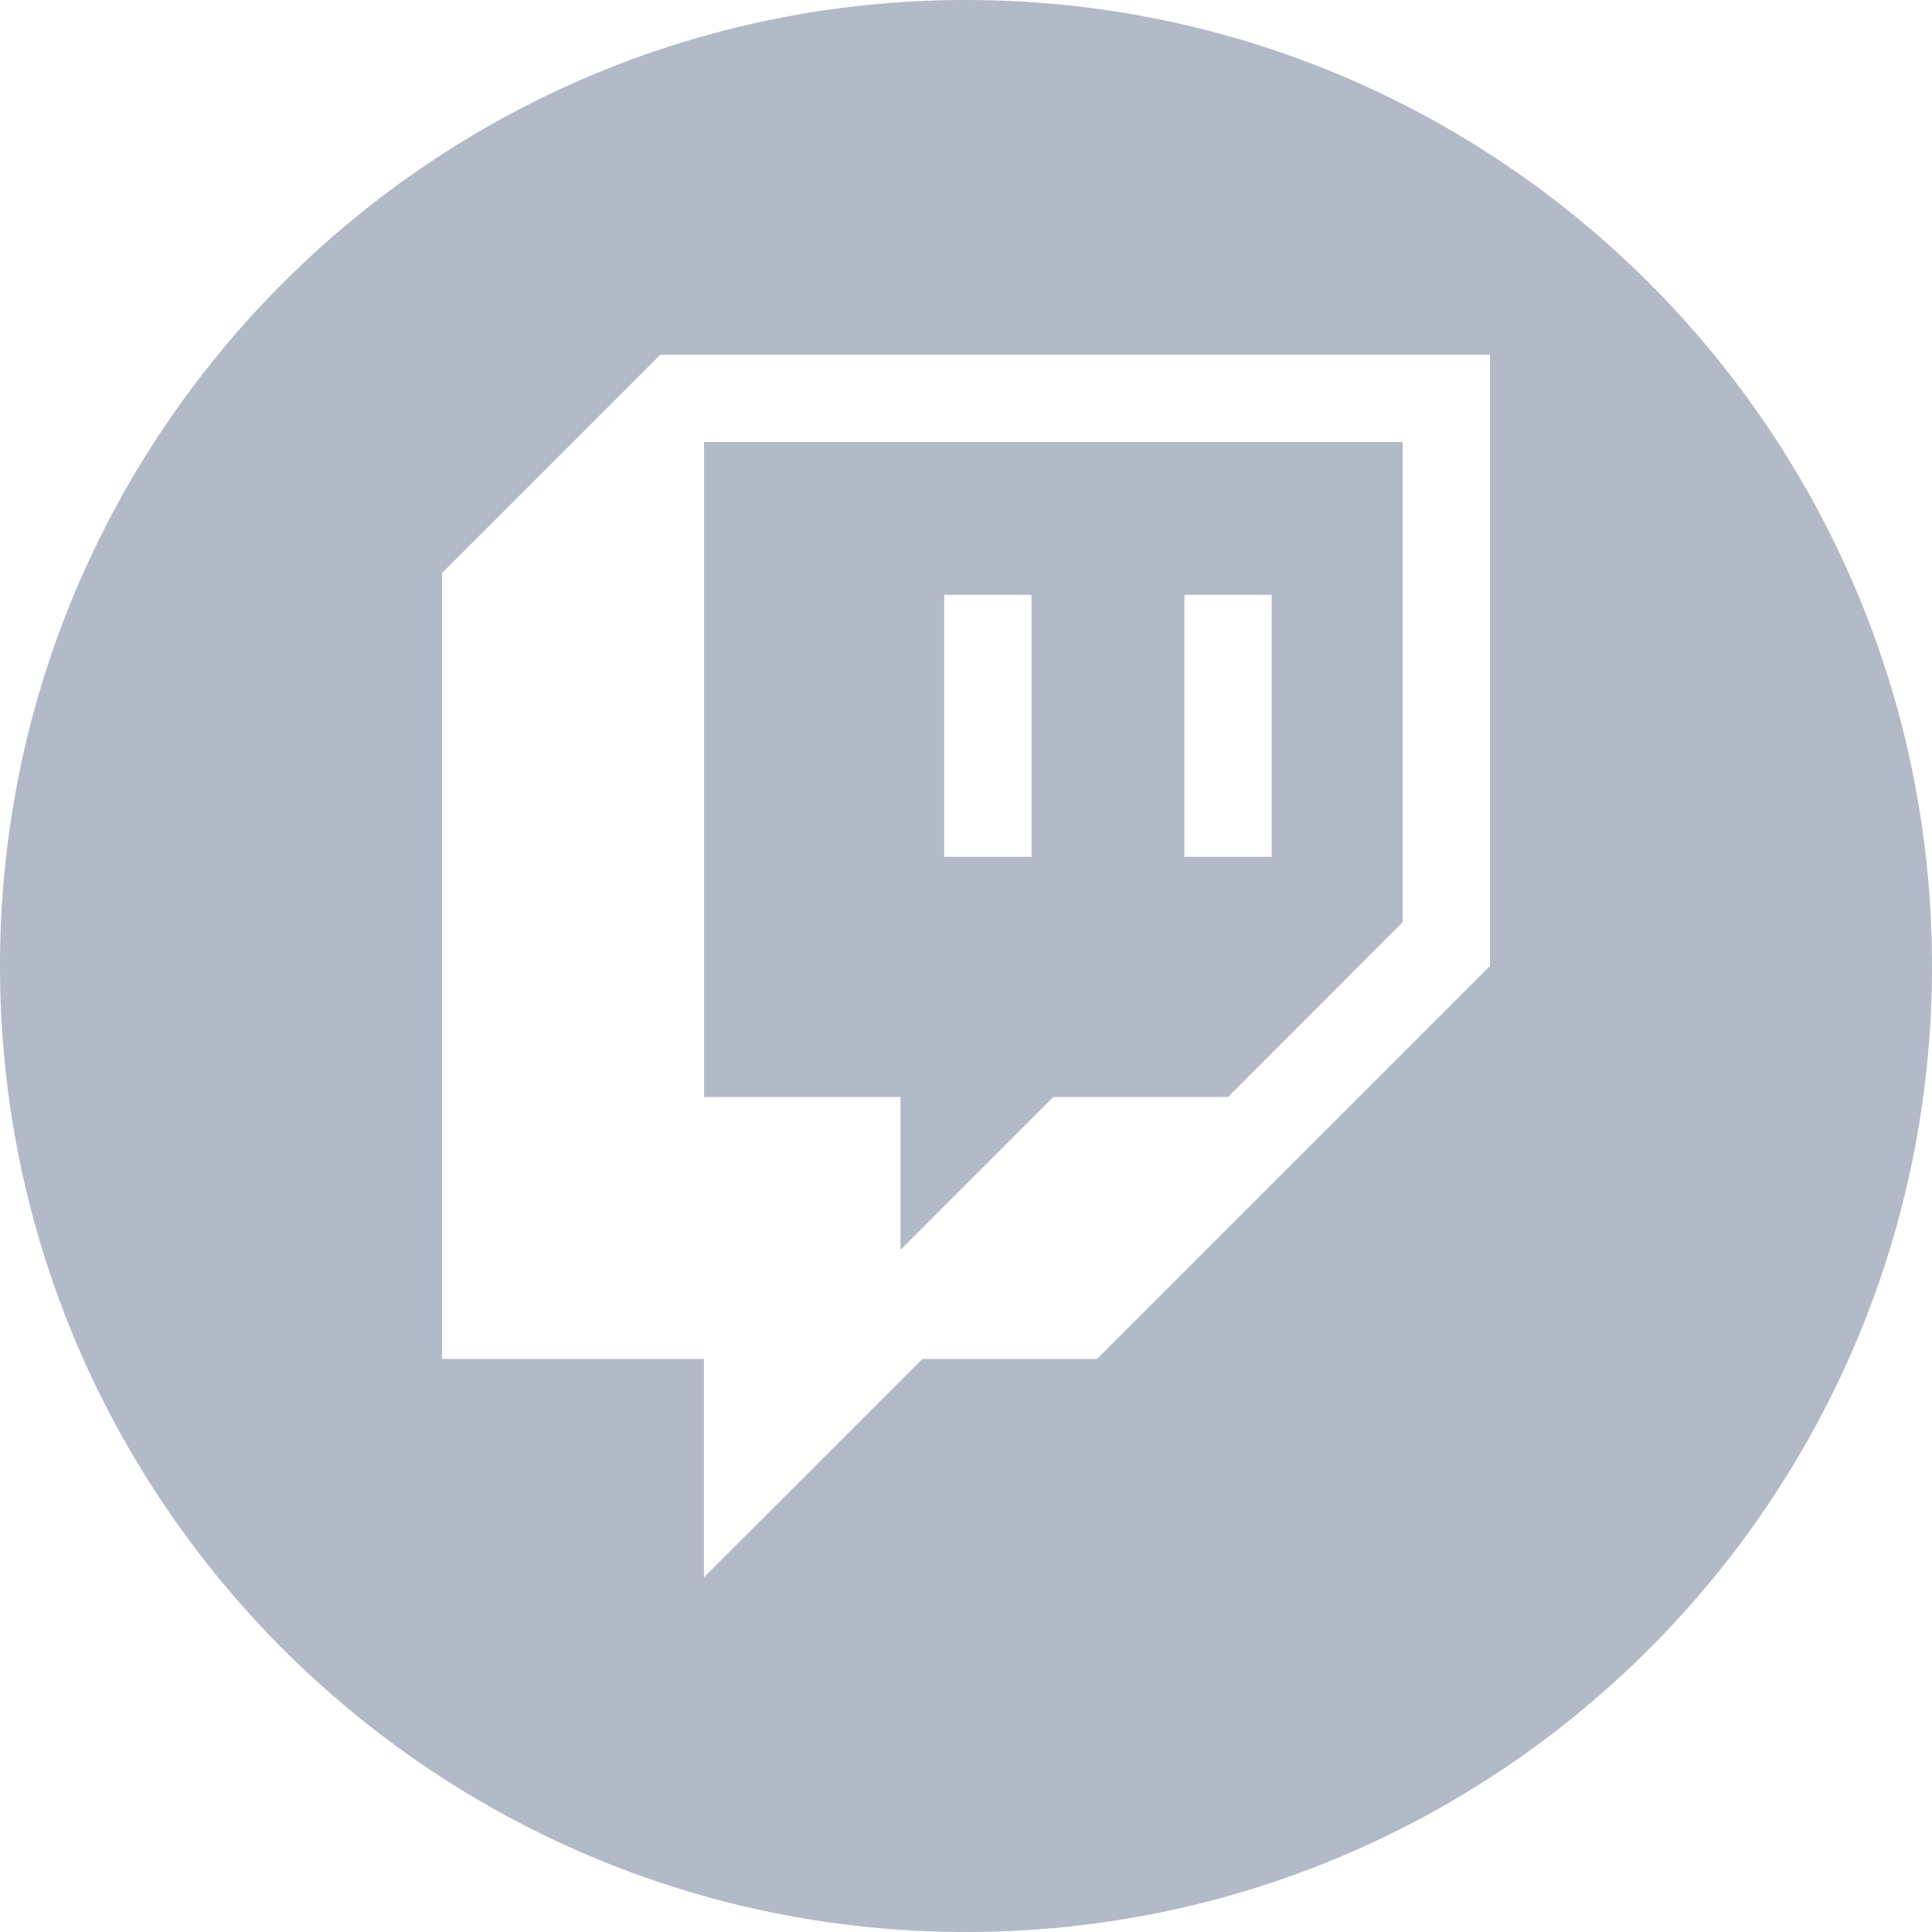 <svg width="24" height="24" viewBox="0 0 24 24" fill="none" xmlns="http://www.w3.org/2000/svg">
<g clip-path="url(#clip0_1161_1167)">
<path d="M8.746 5.491V13.627H11.187V15.525L13.085 13.627H15.255L17.424 11.457V5.491H8.746ZM12.814 10.644H11.729V7.389H12.814V10.644ZM15.797 10.644H14.713V7.389H15.797V10.644Z" fill="#B2B9C7"/>
<path d="M12 0C5.373 0 0 5.373 0 12C0 18.627 5.373 24 12 24C18.627 24 24 18.627 24 12C24 5.373 18.627 0 12 0ZM18.509 12L13.627 16.882H11.458L8.745 19.594V16.882H5.491V7.118L8.203 4.406H18.509V12Z" fill="#B2B9C7"/>
</g>
<defs>
<clipPath id="clip0_1161_1167">
<rect width="24" height="24" fill="white"/>
</clipPath>
</defs>
</svg>
